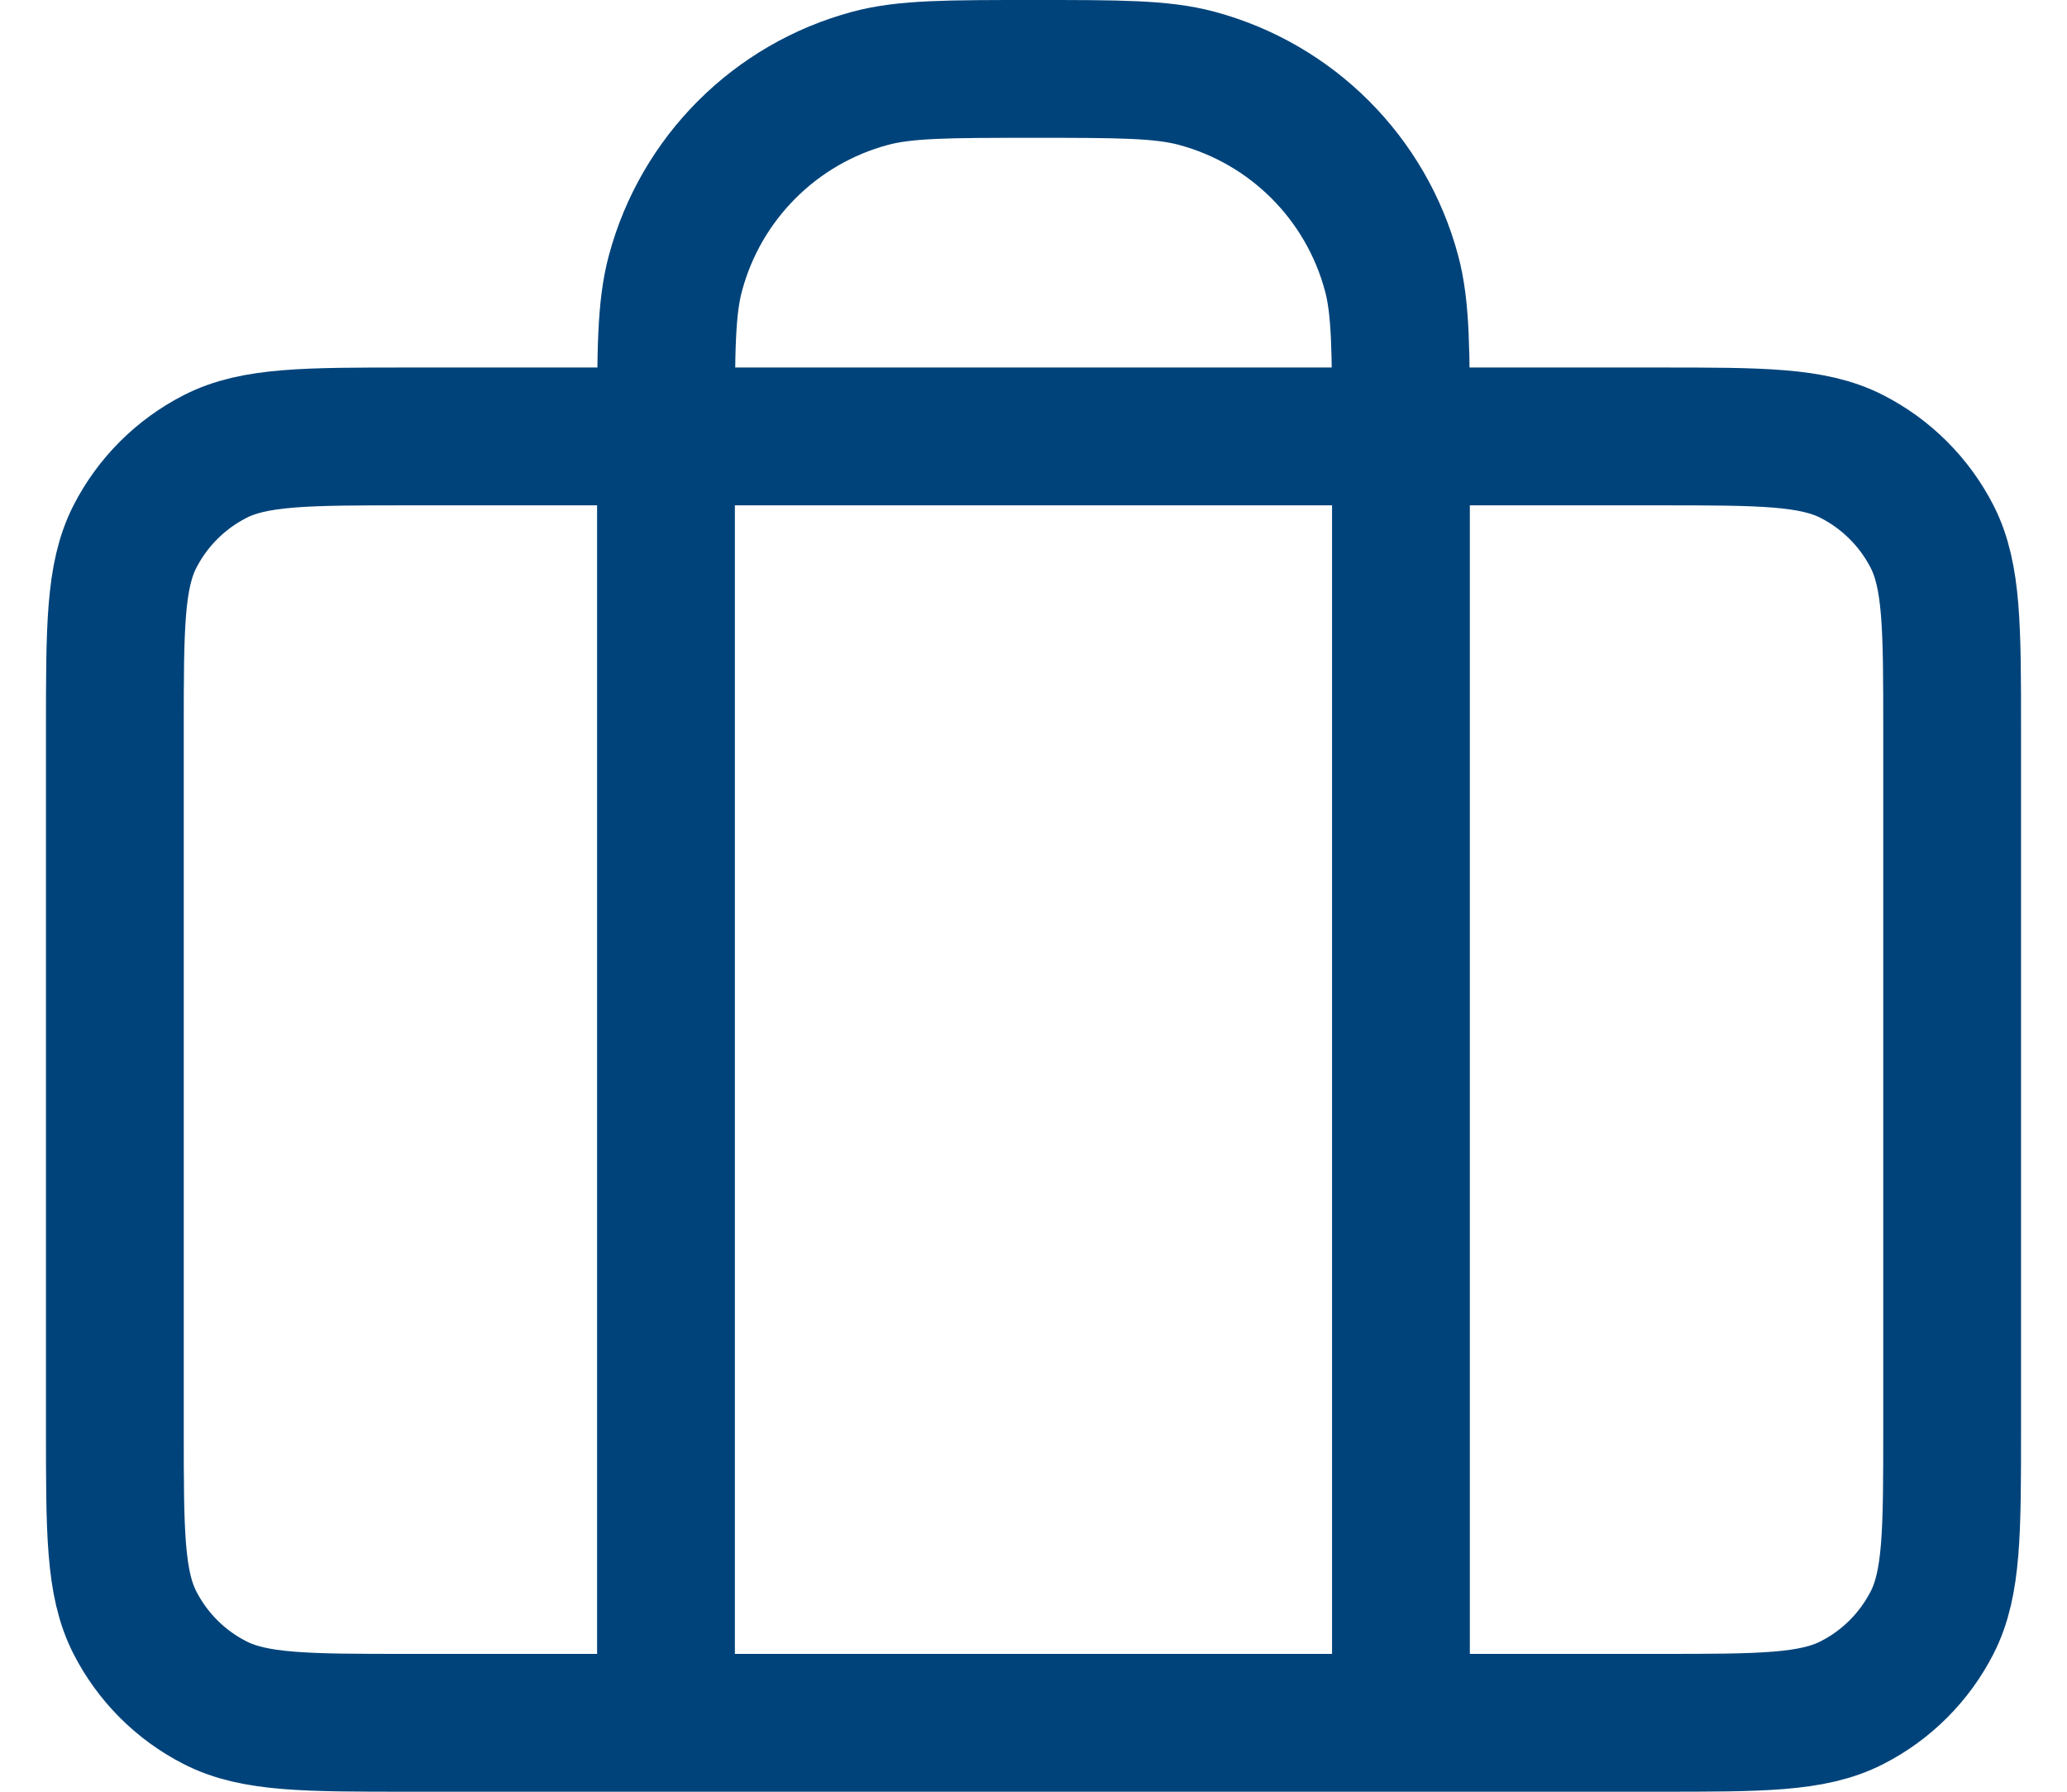 <?xml version="1.0" encoding="UTF-8"?>
<svg xmlns="http://www.w3.org/2000/svg" width="30" height="26" viewBox="0 0 30 26" fill="none">
  <path d="M9.666 25V6.333C9.666 5.093 9.666 4.473 9.803 3.965C10.173 2.584 11.251 1.506 12.631 1.136C13.14 1 13.76 1 15 1C16.24 1 16.86 1 17.368 1.136C18.749 1.506 19.827 2.584 20.197 3.965C20.333 4.473 20.333 5.093 20.333 6.333V25M5.933 25H24.067C25.56 25 26.307 25 26.877 24.709C27.379 24.454 27.787 24.046 28.043 23.544C28.333 22.974 28.333 22.227 28.333 20.733V10.6C28.333 9.107 28.333 8.36 28.043 7.789C27.787 7.288 27.379 6.88 26.877 6.624C26.307 6.333 25.56 6.333 24.067 6.333H5.933C4.44 6.333 3.693 6.333 3.123 6.624C2.621 6.88 2.213 7.288 1.957 7.789C1.667 8.36 1.667 9.107 1.667 10.6V20.733C1.667 22.227 1.667 22.974 1.957 23.544C2.213 24.046 2.621 24.454 3.123 24.709C3.693 25 4.44 25 5.933 25Z" stroke="#00437A" stroke-width="2" stroke-linecap="round" stroke-linejoin="round"></path>
</svg>
